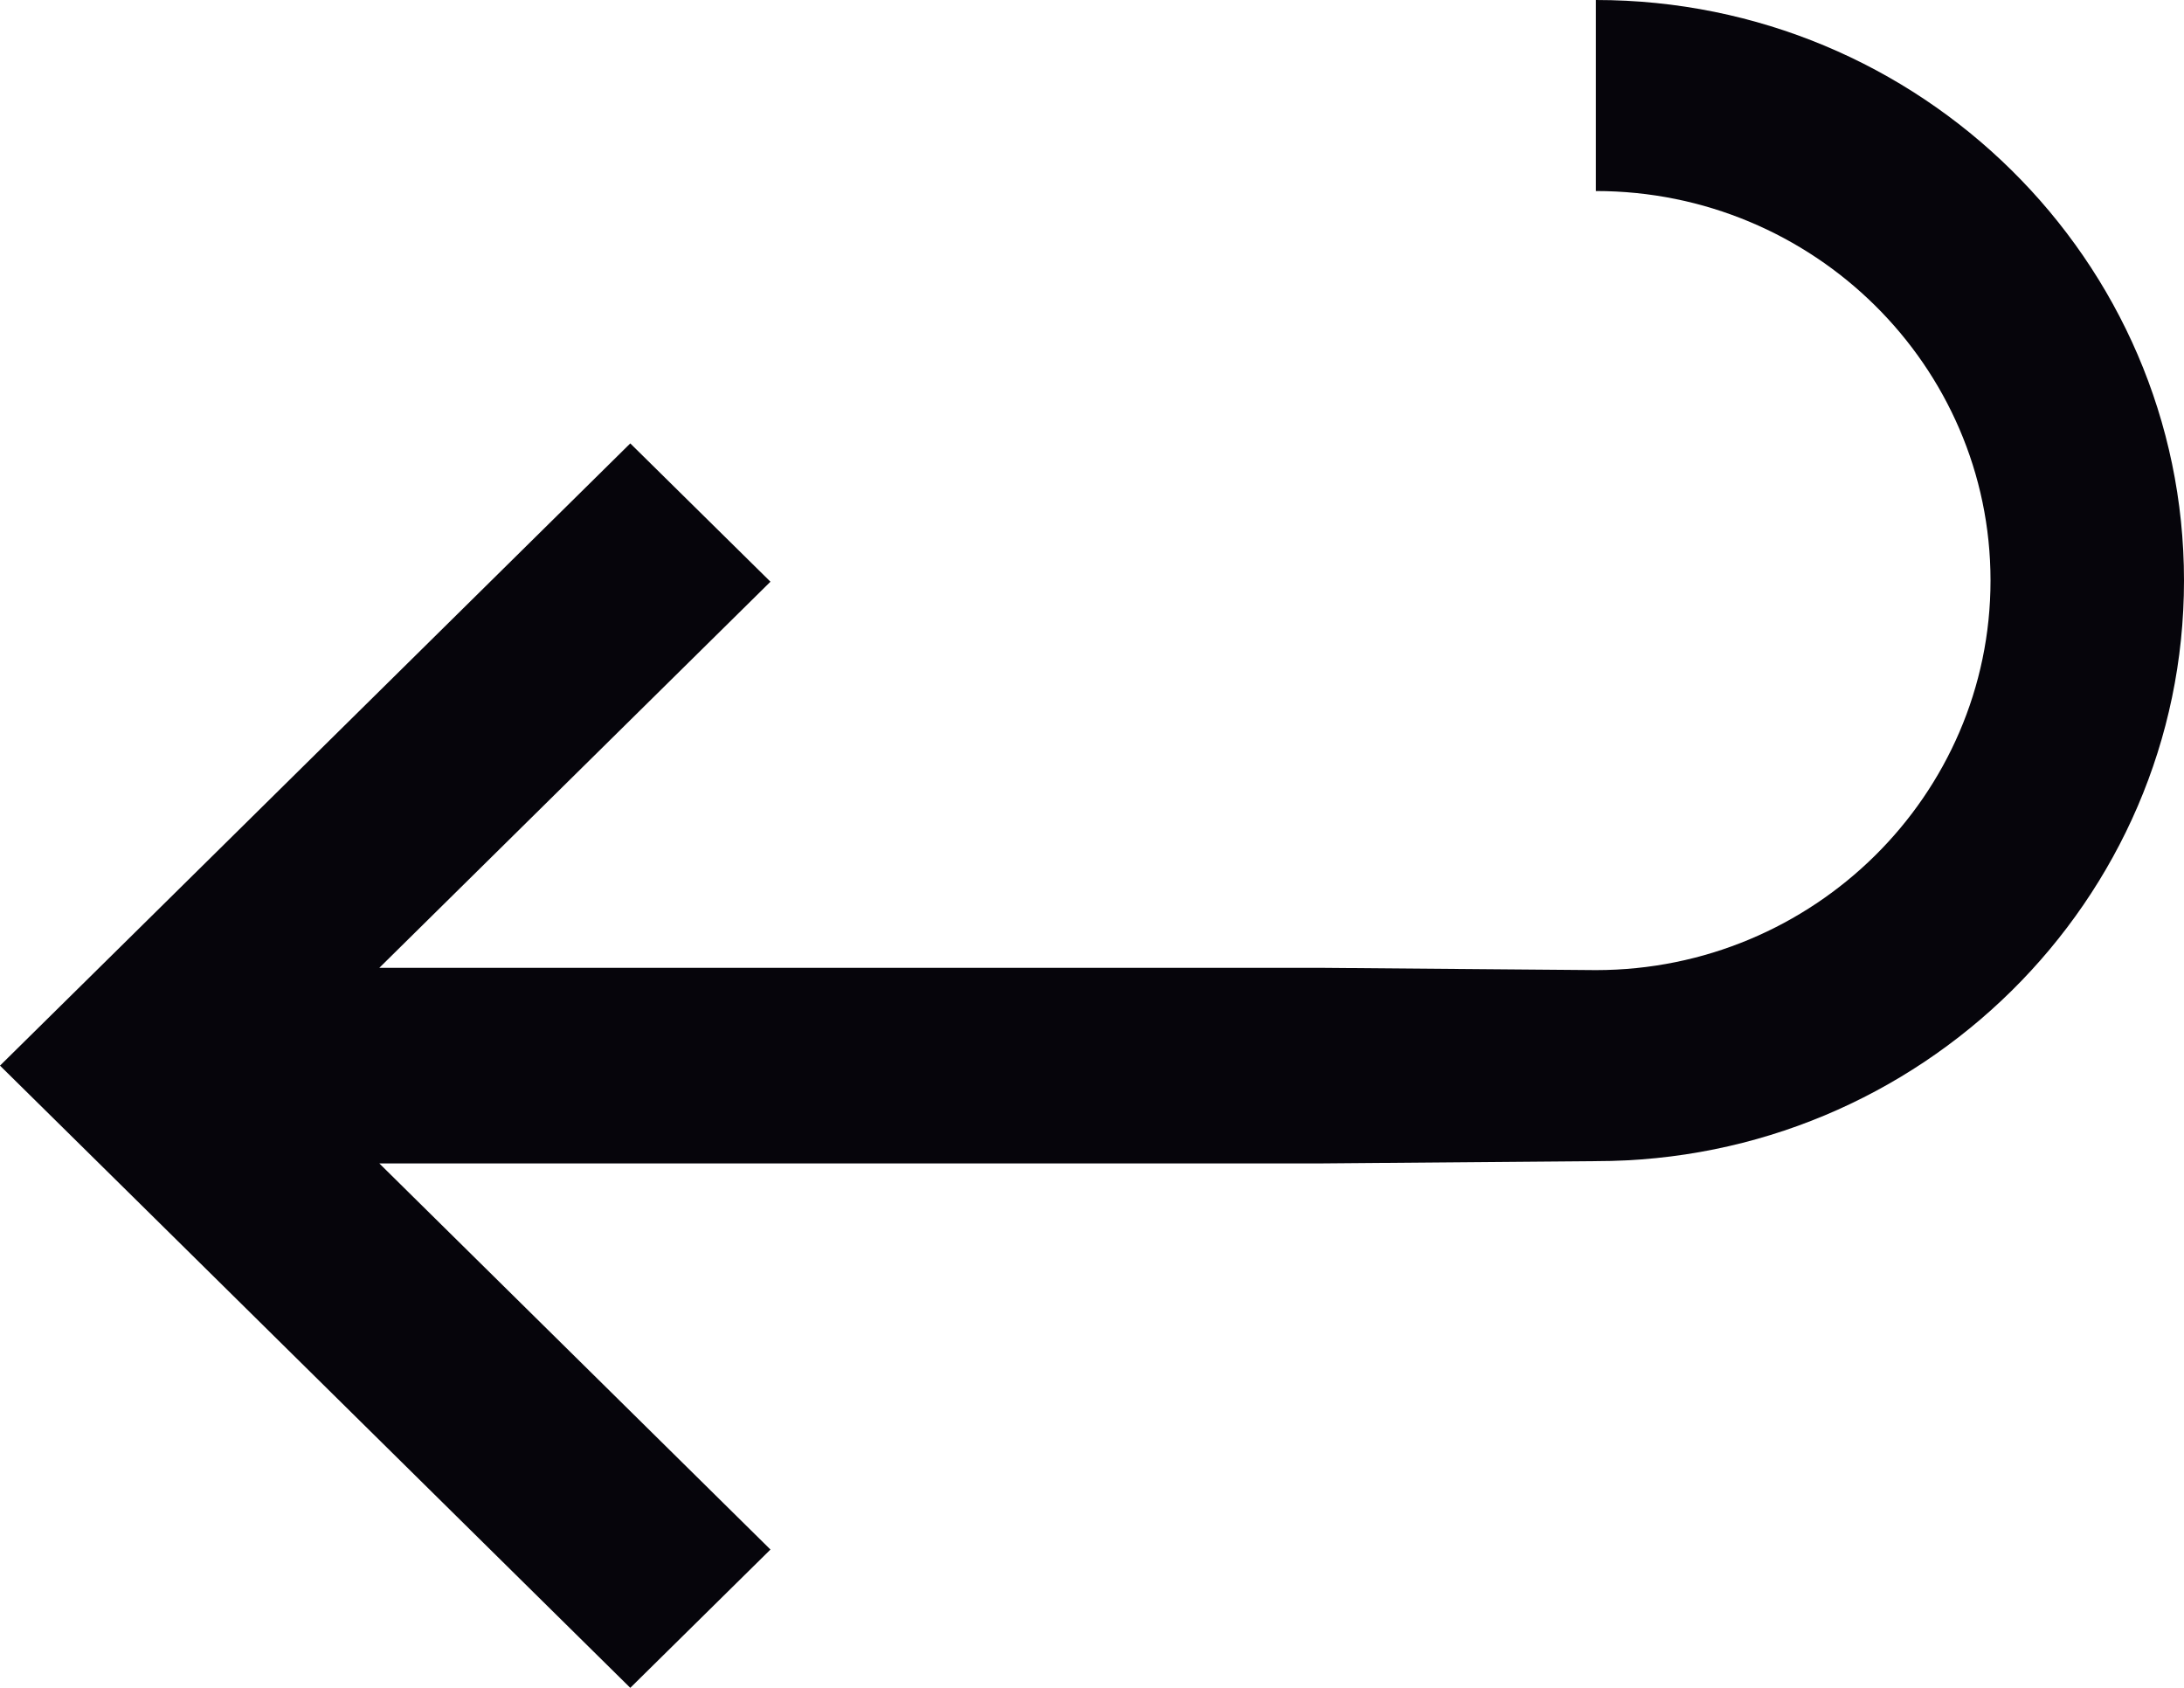 <svg width="22" height="17" viewBox="0 0 22 17" fill="none" xmlns="http://www.w3.org/2000/svg">
<g clip-path="url(#clip0_15691_1354)">
<path d="M1.412 9.34L6.349 4.466L7.761 5.859L3.821 9.748H13.306L16.076 9.771C18.267 9.771 20.051 8.01 20.051 5.847C20.051 3.684 18.267 1.924 16.076 1.924V0C19.342 0 22 2.623 22 5.847C22 9.071 19.342 11.695 16.076 11.695L13.306 11.718H3.821L7.761 15.607L6.349 17L1.412 12.126L0 10.733L1.412 9.34Z" fill="#06050B"/>
</g>
<defs>
<clipPath id="clip0_15691_1354">
<rect width="22" height="17" fill="white"/>
</clipPath>
</defs>
</svg>
